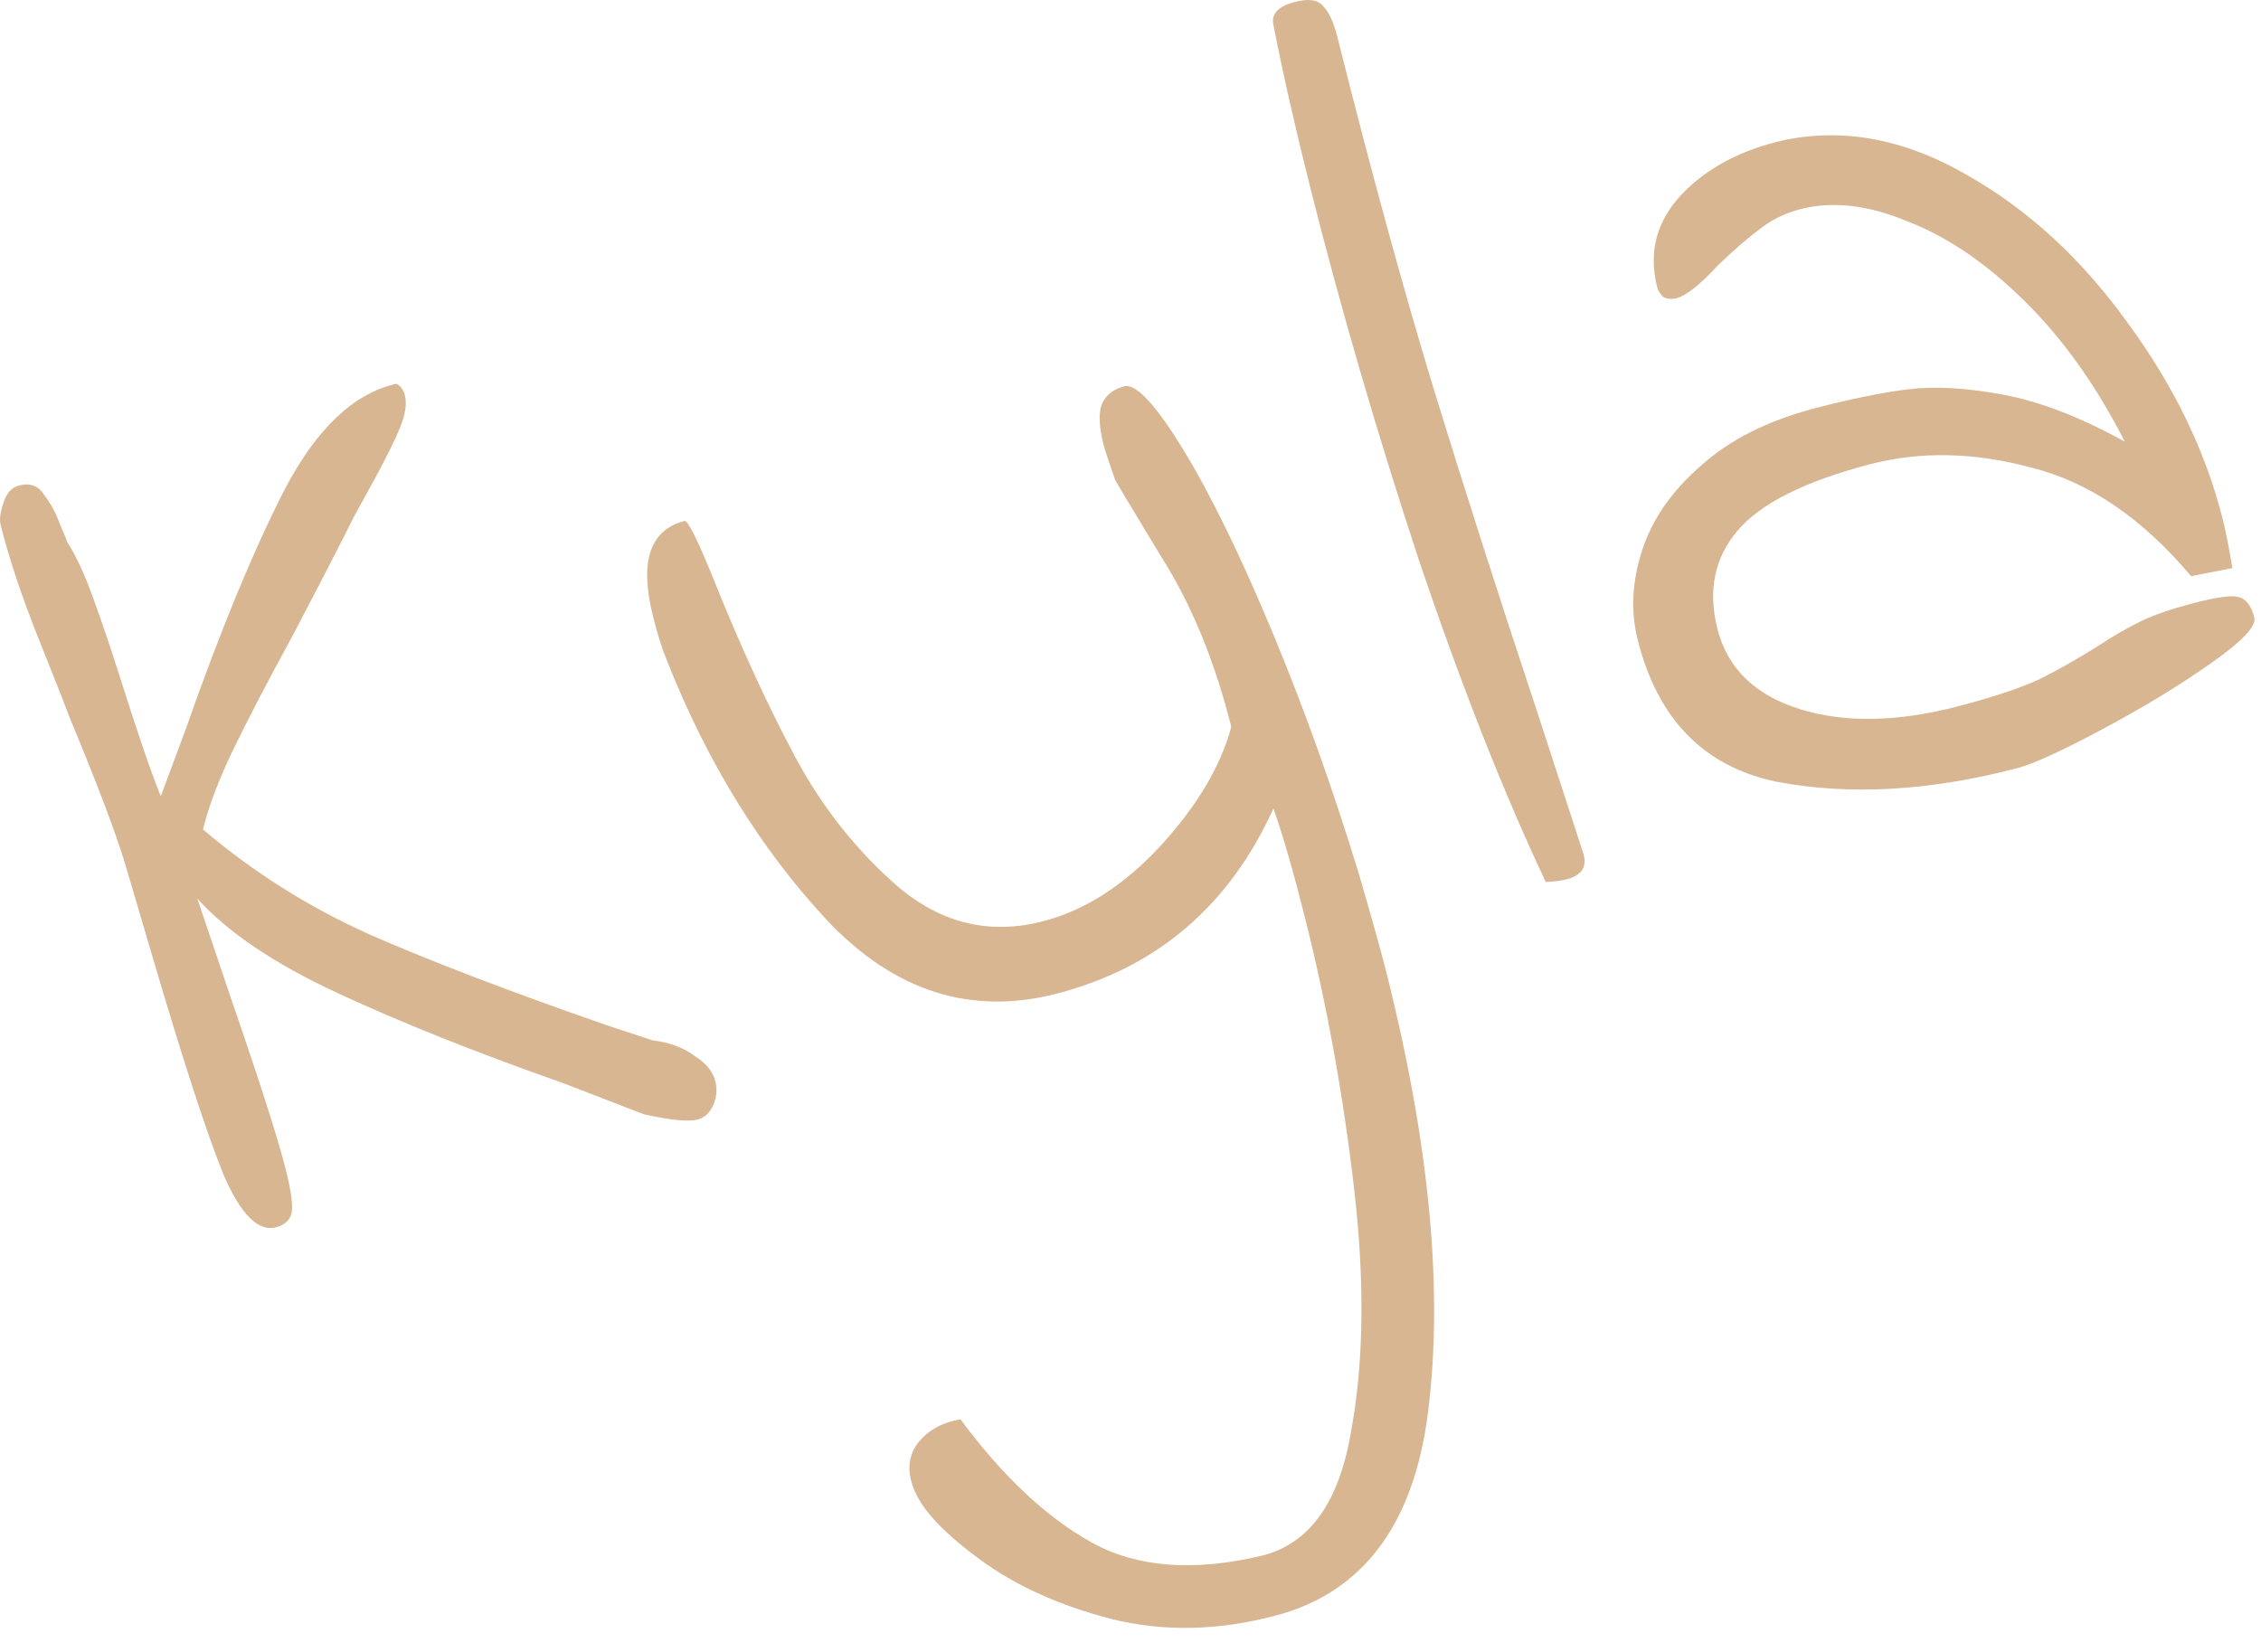 <?xml version="1.0" encoding="utf-8"?>
<svg xmlns="http://www.w3.org/2000/svg" fill="none" height="100%" overflow="visible" preserveAspectRatio="none" style="display: block;" viewBox="0 0 26 19" width="100%">
<g id="Kyla" opacity="0.5">
<path d="M3.174 14.116C2.969 14.169 2.768 13.968 2.571 13.512C2.38 13.043 2.107 12.204 1.751 10.995L1.434 9.919C1.319 9.546 1.105 8.983 0.791 8.229C0.757 8.132 0.641 7.839 0.446 7.351C0.25 6.862 0.104 6.424 0.007 6.036C-0.008 5.977 0.002 5.895 0.038 5.79C0.071 5.675 0.132 5.607 0.219 5.584C0.346 5.55 0.444 5.588 0.512 5.697C0.591 5.804 0.65 5.915 0.69 6.032C0.737 6.136 0.764 6.203 0.772 6.233C0.872 6.386 0.975 6.608 1.079 6.899C1.181 7.179 1.282 7.481 1.384 7.803C1.585 8.439 1.74 8.891 1.849 9.158L2.137 8.384C2.529 7.265 2.906 6.351 3.267 5.642C3.638 4.931 4.069 4.521 4.56 4.414C4.609 4.443 4.641 4.488 4.656 4.547C4.681 4.647 4.661 4.774 4.596 4.928C4.532 5.083 4.428 5.29 4.286 5.55L4.062 5.958C3.987 6.115 3.754 6.568 3.362 7.317C3.085 7.824 2.861 8.253 2.69 8.605C2.519 8.956 2.401 9.268 2.334 9.54C2.914 10.033 3.555 10.437 4.256 10.751C4.967 11.062 5.879 11.411 6.992 11.797L7.501 11.965C7.694 11.989 7.854 12.047 7.981 12.141C8.115 12.222 8.198 12.322 8.227 12.441C8.242 12.501 8.243 12.565 8.229 12.632C8.191 12.769 8.123 12.85 8.026 12.876C7.919 12.904 7.711 12.884 7.404 12.816L6.474 12.457C5.473 12.105 4.608 11.76 3.88 11.421C3.152 11.083 2.615 10.72 2.269 10.335L2.638 11.429C2.983 12.429 3.199 13.103 3.286 13.451C3.349 13.699 3.371 13.868 3.352 13.958C3.33 14.038 3.271 14.09 3.174 14.116Z" fill="#AF6D24"/>
<path d="M14.661 18.584C14 18.758 13.37 18.769 12.773 18.619C12.185 18.466 11.688 18.242 11.281 17.946C10.875 17.65 10.623 17.388 10.524 17.16C10.43 16.952 10.436 16.77 10.542 16.615C10.658 16.458 10.826 16.361 11.045 16.325C11.531 16.98 12.033 17.452 12.552 17.74C13.07 18.028 13.72 18.079 14.504 17.895C15.051 17.762 15.394 17.291 15.533 16.482C15.684 15.68 15.696 14.74 15.57 13.661C15.446 12.592 15.258 11.556 15.006 10.553C14.876 10.037 14.756 9.618 14.644 9.298C14.137 10.416 13.309 11.125 12.162 11.426C11.169 11.686 10.284 11.405 9.507 10.581C8.74 9.756 8.126 8.757 7.665 7.586C7.616 7.472 7.564 7.306 7.509 7.087C7.351 6.461 7.472 6.096 7.871 5.992C7.91 5.981 8.026 6.216 8.219 6.695C8.523 7.451 8.832 8.122 9.145 8.707C9.458 9.292 9.859 9.796 10.349 10.218C10.846 10.627 11.396 10.753 11.999 10.595C12.476 10.47 12.922 10.184 13.339 9.736C13.762 9.275 14.036 8.817 14.159 8.361C13.97 7.606 13.703 6.956 13.358 6.411C13.021 5.854 12.842 5.557 12.823 5.519C12.748 5.306 12.704 5.169 12.689 5.11C12.639 4.911 12.632 4.759 12.668 4.655C12.713 4.548 12.799 4.477 12.926 4.444C13.062 4.408 13.289 4.651 13.606 5.171C13.924 5.691 14.265 6.391 14.631 7.269C14.997 8.147 15.329 9.076 15.628 10.057C15.777 10.568 15.883 10.948 15.946 11.196C16.425 13.104 16.589 14.744 16.436 16.118C16.294 17.489 15.702 18.312 14.661 18.584Z" fill="#AF6D24"/>
<path d="M17.776 10.145C17.29 9.118 16.802 7.88 16.313 6.431C15.831 4.969 15.416 3.543 15.066 2.152C14.891 1.457 14.751 0.837 14.645 0.293C14.613 0.164 14.694 0.074 14.888 0.023C15.044 -0.018 15.151 -0.004 15.21 0.065C15.279 0.132 15.334 0.25 15.377 0.419C15.781 2.028 16.157 3.396 16.502 4.523C16.845 5.64 17.23 6.841 17.657 8.127C17.928 8.956 18.11 9.517 18.205 9.81C18.255 9.966 18.192 10.068 18.017 10.113C17.958 10.129 17.878 10.139 17.776 10.145Z" fill="#AF6D24"/>
<path d="M23.201 8.834C22.189 9.099 21.264 9.151 20.424 8.99C19.593 8.816 19.062 8.272 18.832 7.358C18.75 7.031 18.767 6.687 18.884 6.328C19.001 5.969 19.226 5.646 19.558 5.358C19.887 5.06 20.324 4.839 20.869 4.696C21.288 4.587 21.648 4.513 21.949 4.477C22.251 4.44 22.614 4.461 23.039 4.54C23.463 4.62 23.928 4.8 24.434 5.08C24.106 4.435 23.722 3.896 23.28 3.461C22.839 3.026 22.389 2.72 21.93 2.544C21.478 2.356 21.067 2.31 20.698 2.407C20.523 2.453 20.366 2.531 20.228 2.641C20.097 2.739 19.939 2.875 19.756 3.051C19.552 3.273 19.392 3.4 19.276 3.431C19.227 3.443 19.179 3.44 19.133 3.42C19.094 3.388 19.068 3.347 19.055 3.298C18.956 2.9 19.048 2.548 19.334 2.24C19.629 1.93 20.027 1.719 20.529 1.609C21.219 1.47 21.917 1.605 22.621 2.014C23.323 2.412 23.936 2.976 24.462 3.707C24.998 4.435 25.364 5.191 25.561 5.976C25.594 6.105 25.63 6.291 25.671 6.534L25.196 6.627C24.634 5.959 24.022 5.543 23.358 5.378C22.702 5.201 22.082 5.188 21.498 5.341C20.749 5.538 20.243 5.792 19.979 6.105C19.715 6.418 19.639 6.792 19.748 7.229C19.863 7.686 20.18 7.995 20.697 8.156C21.214 8.317 21.823 8.305 22.524 8.122C22.913 8.02 23.219 7.918 23.443 7.817C23.664 7.707 23.891 7.578 24.123 7.432C24.31 7.309 24.478 7.213 24.626 7.142C24.774 7.071 24.97 7.004 25.213 6.94C25.485 6.869 25.661 6.844 25.739 6.866C25.826 6.885 25.888 6.965 25.923 7.104C25.948 7.203 25.78 7.379 25.418 7.633C25.057 7.887 24.643 8.138 24.177 8.387C23.711 8.636 23.385 8.785 23.201 8.834Z" fill="#AF6D24"/>
</g>
</svg>